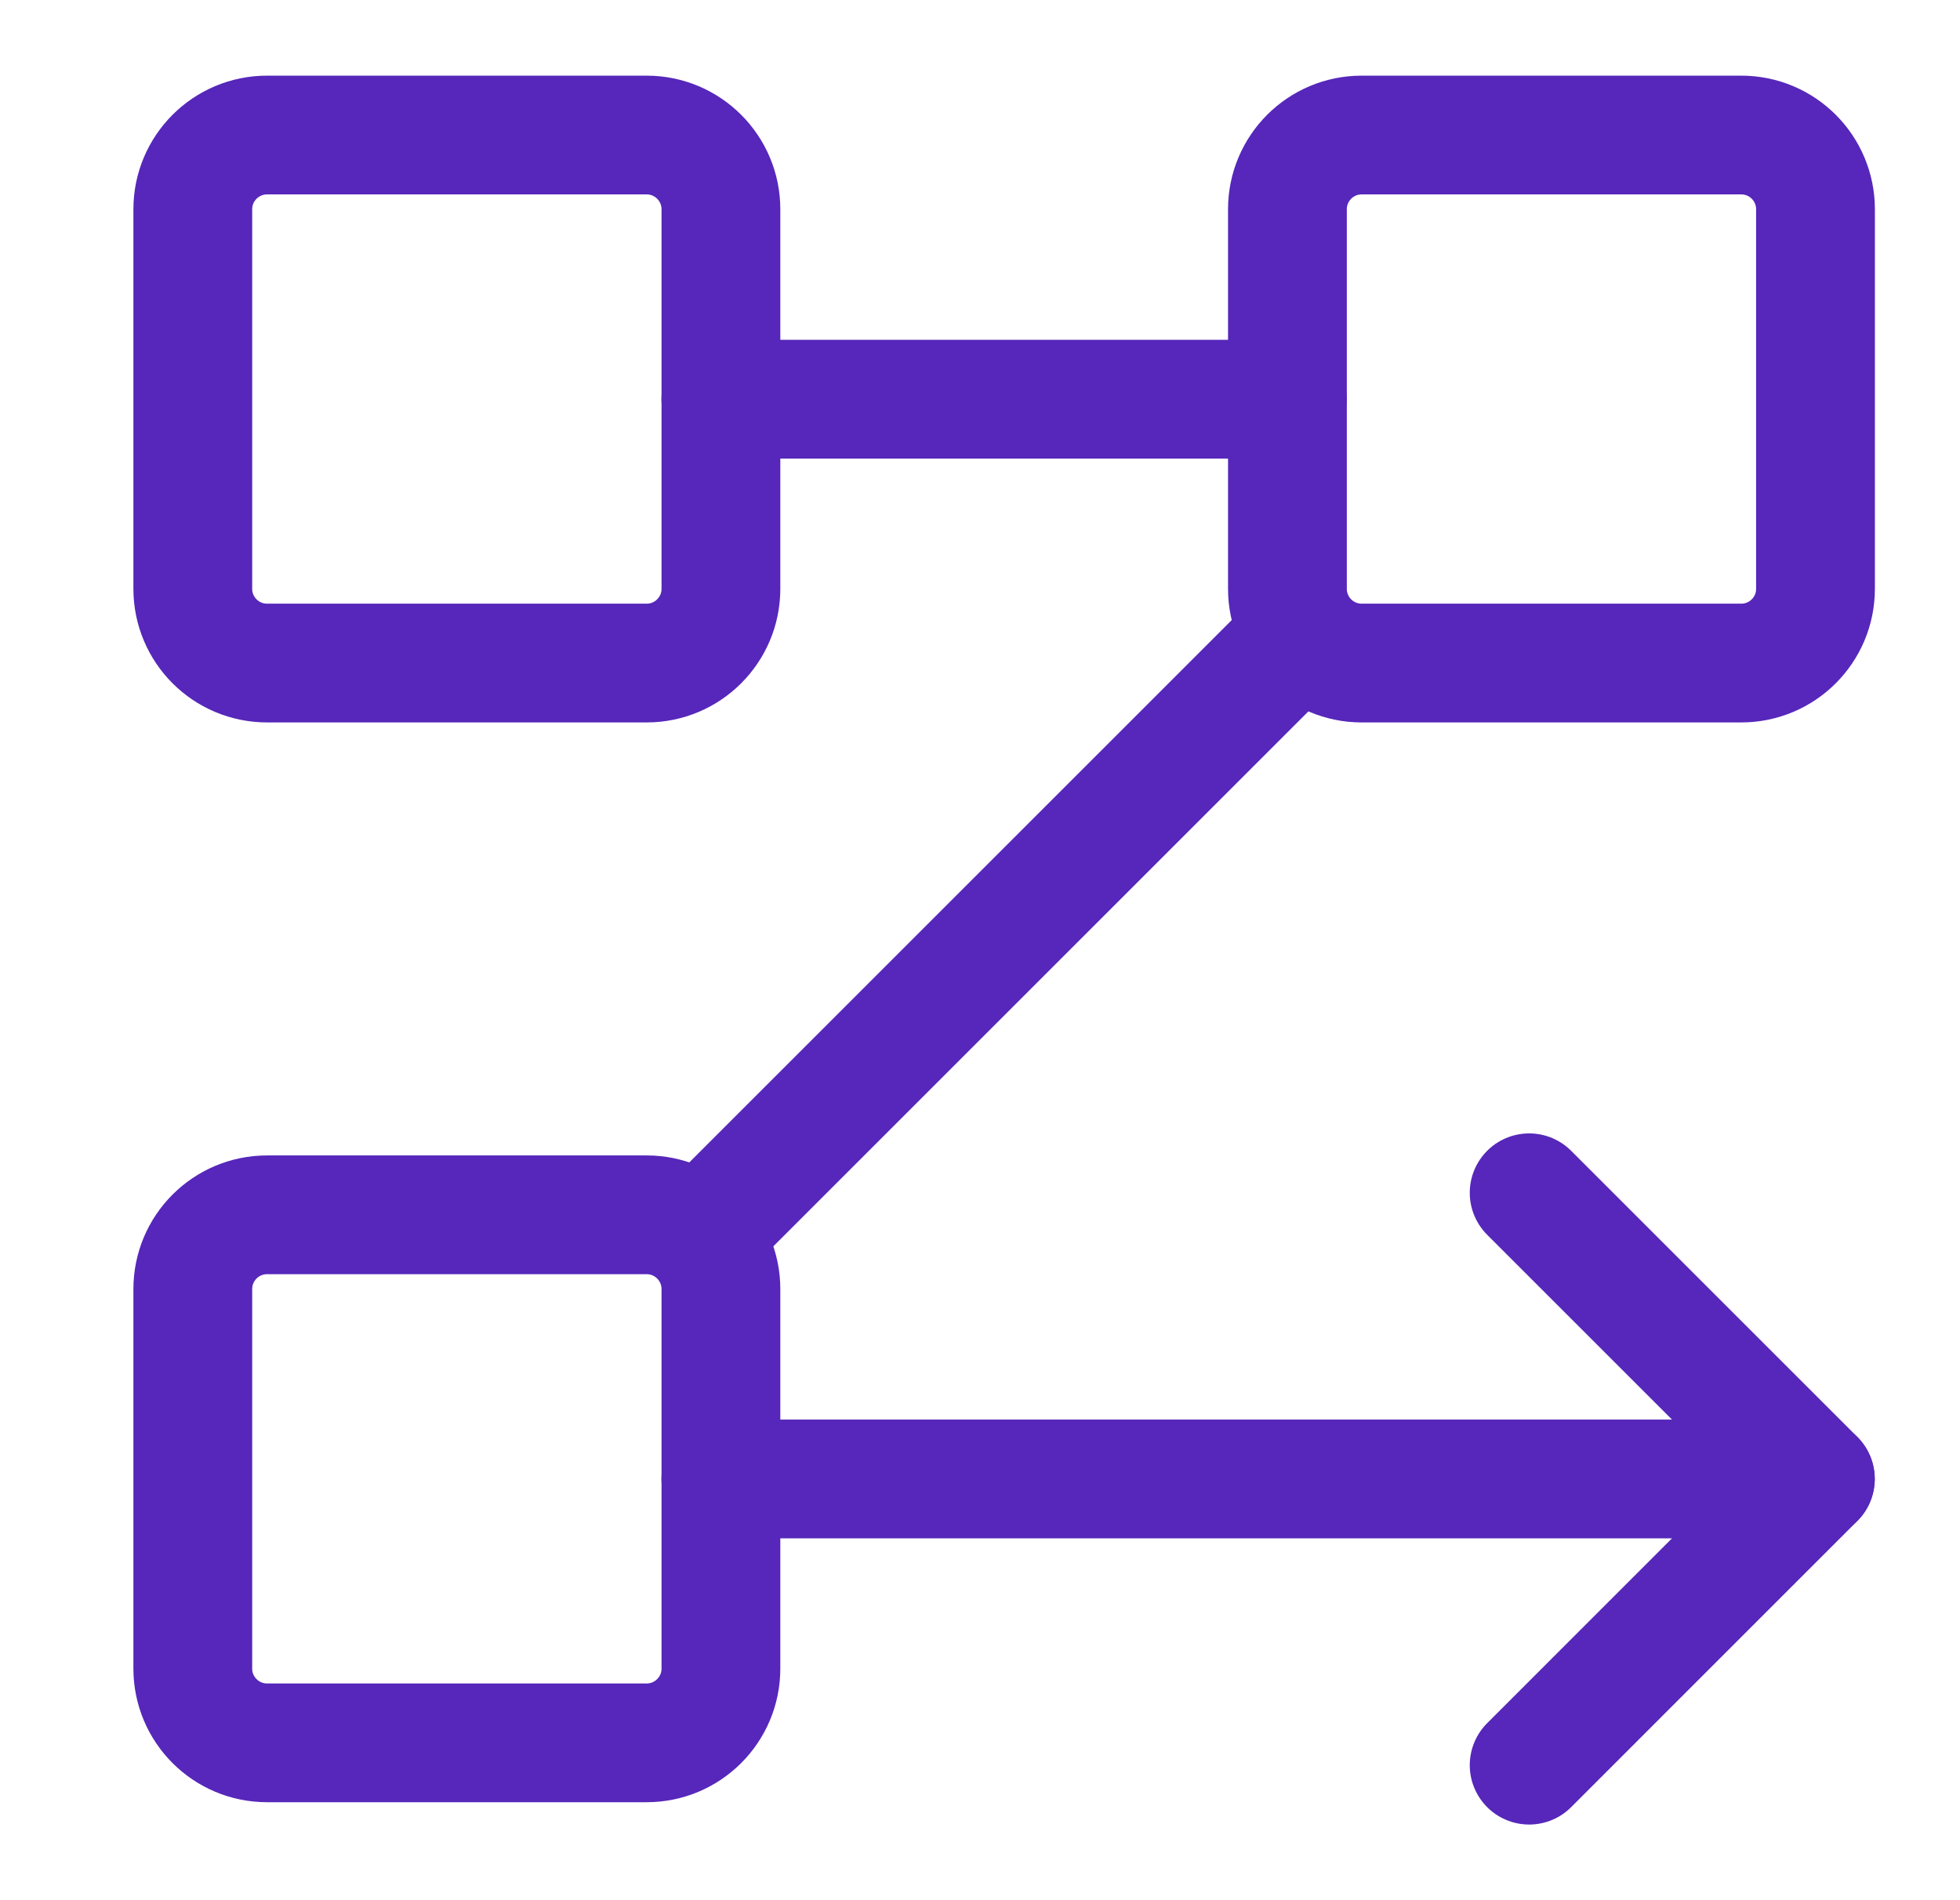 <svg width="33" height="32" viewBox="0 0 33 32" fill="none" xmlns="http://www.w3.org/2000/svg">
<path d="M4.496 11.166C3.806 11.166 3.246 10.606 3.246 9.916V3.524C3.246 2.834 3.806 2.274 4.496 2.274H10.888C11.578 2.274 12.138 2.834 12.138 3.524V9.916C12.138 10.606 11.578 11.166 10.888 11.166H4.496Z" stroke="#5627BA" stroke-width="2" stroke-linecap="round" stroke-linejoin="round"/>
<path d="M4.496 29.35C3.806 29.35 3.246 28.79 3.246 28.1V21.708C3.246 21.018 3.806 20.458 4.496 20.458H10.888C11.578 20.458 12.138 21.018 12.138 21.708V28.1C12.138 28.79 11.578 29.35 10.888 29.35H4.496Z" stroke="#5627BA" stroke-width="2" stroke-linecap="round" stroke-linejoin="round"/>
<path d="M22.926 11.166C22.235 11.166 21.676 10.606 21.676 9.916V3.524C21.676 2.834 22.235 2.274 22.926 2.274H29.317C30.008 2.274 30.567 2.834 30.567 3.524V9.916C30.567 10.606 30.008 11.166 29.317 11.166H22.926Z" stroke="#5627BA" stroke-width="2" stroke-linecap="round" stroke-linejoin="round"/>
<path d="M12.137 6.723L21.673 6.723" stroke="#5627BA" stroke-width="2" stroke-linecap="round" stroke-linejoin="round"/>
<path d="M12.137 24.906H30.564" stroke="#5627BA" stroke-width="2" stroke-linecap="round" stroke-linejoin="round"/>
<path d="M12.137 20.458L21.552 11.043" stroke="#5627BA" stroke-width="2" stroke-linecap="round" stroke-linejoin="round"/>
<path d="M25.746 20.087L30.565 24.906L25.746 29.726" stroke="#5627BA" stroke-width="2" stroke-linecap="round" stroke-linejoin="round"/>
</svg>
